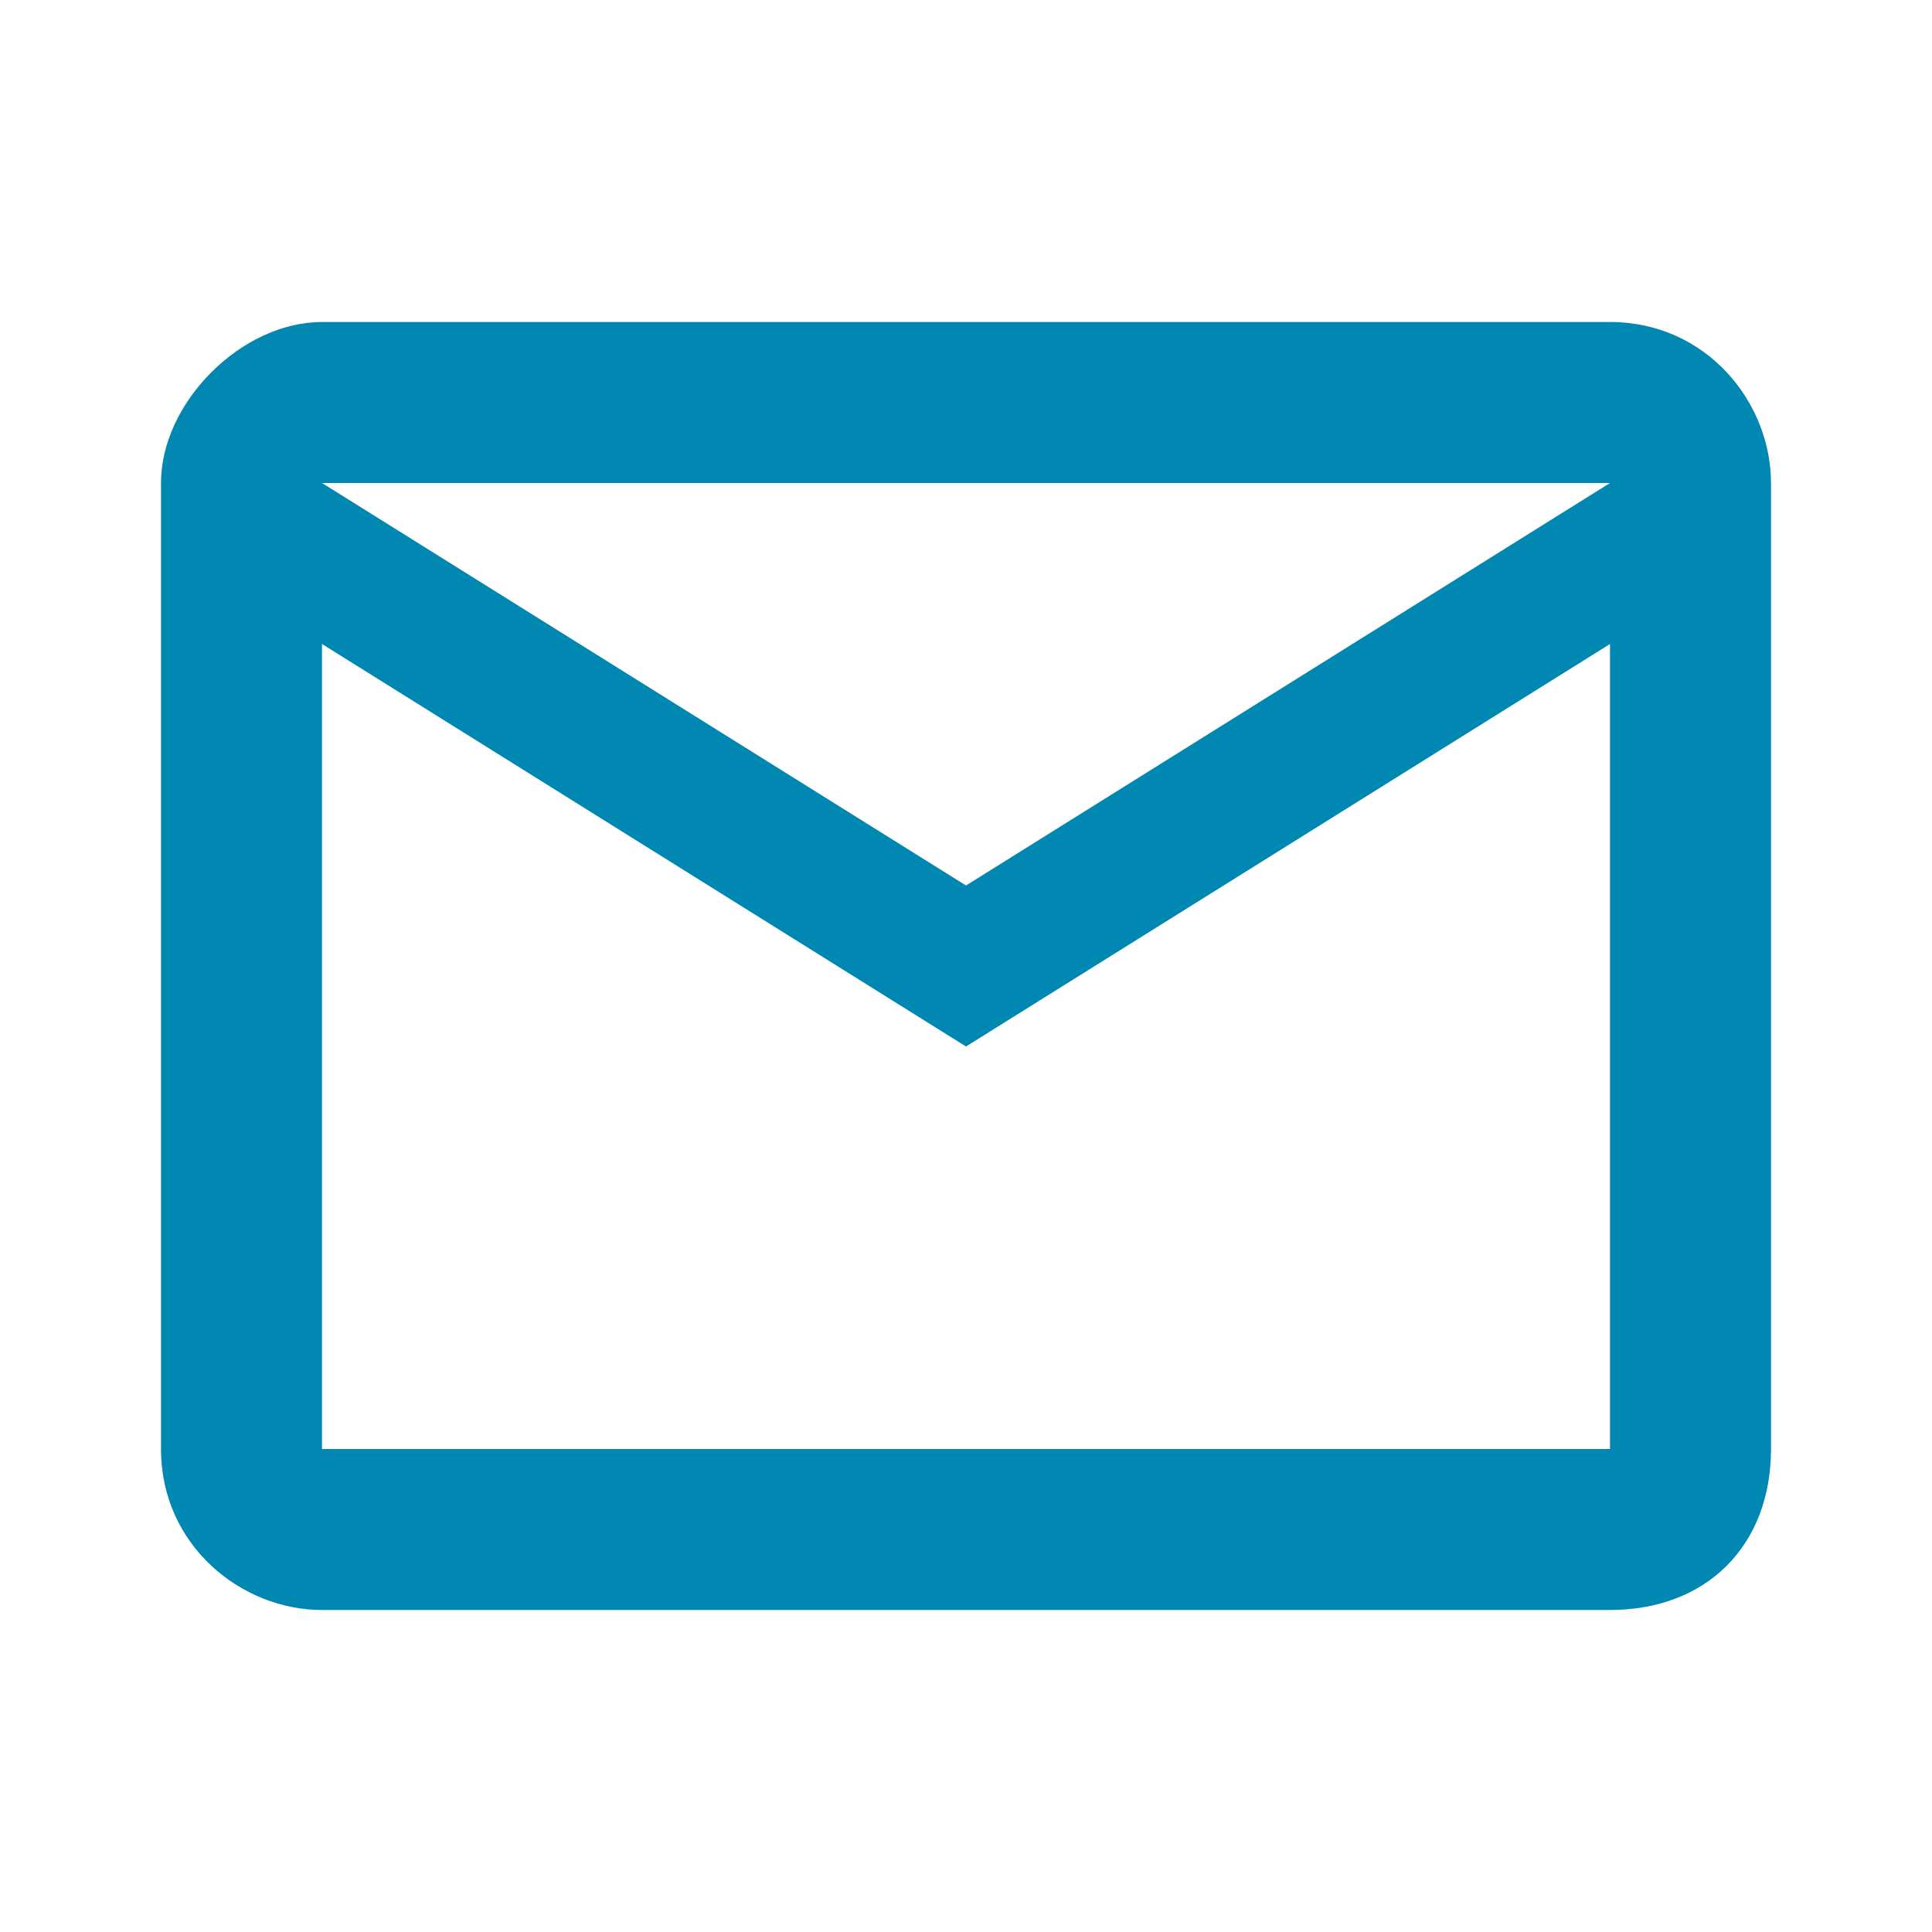 <?xml version="1.0" encoding="UTF-8"?>
<svg xmlns="http://www.w3.org/2000/svg" version="1.1" viewBox="0 0 12 12">
  <defs>
    <style>
      .cls-1 {
        fill: none;
      }

      .cls-2 {
        fill: #0088b3;
      }
    </style>
  </defs>
  <!-- Generator: Adobe Illustrator 28.6.0, SVG Export Plug-In . SVG Version: 1.2.0 Build 709)  -->
  <g>
    <g id="Layer_1">
      <path class="cls-1" d="M0,0h12v12H0V0Z"/>
      <path class="cls-2" d="M11,3c0-.5-.4-1-1-1H2c-.5,0-1,.5-1,1v6c0,.6.5,1,1,1h8c.6,0,1-.4,1-1V3ZM10,3l-4,2.5L2,3h8ZM10,9H2v-5l4,2.5,4-2.5v5Z"/>
    </g>
  </g>
</svg>